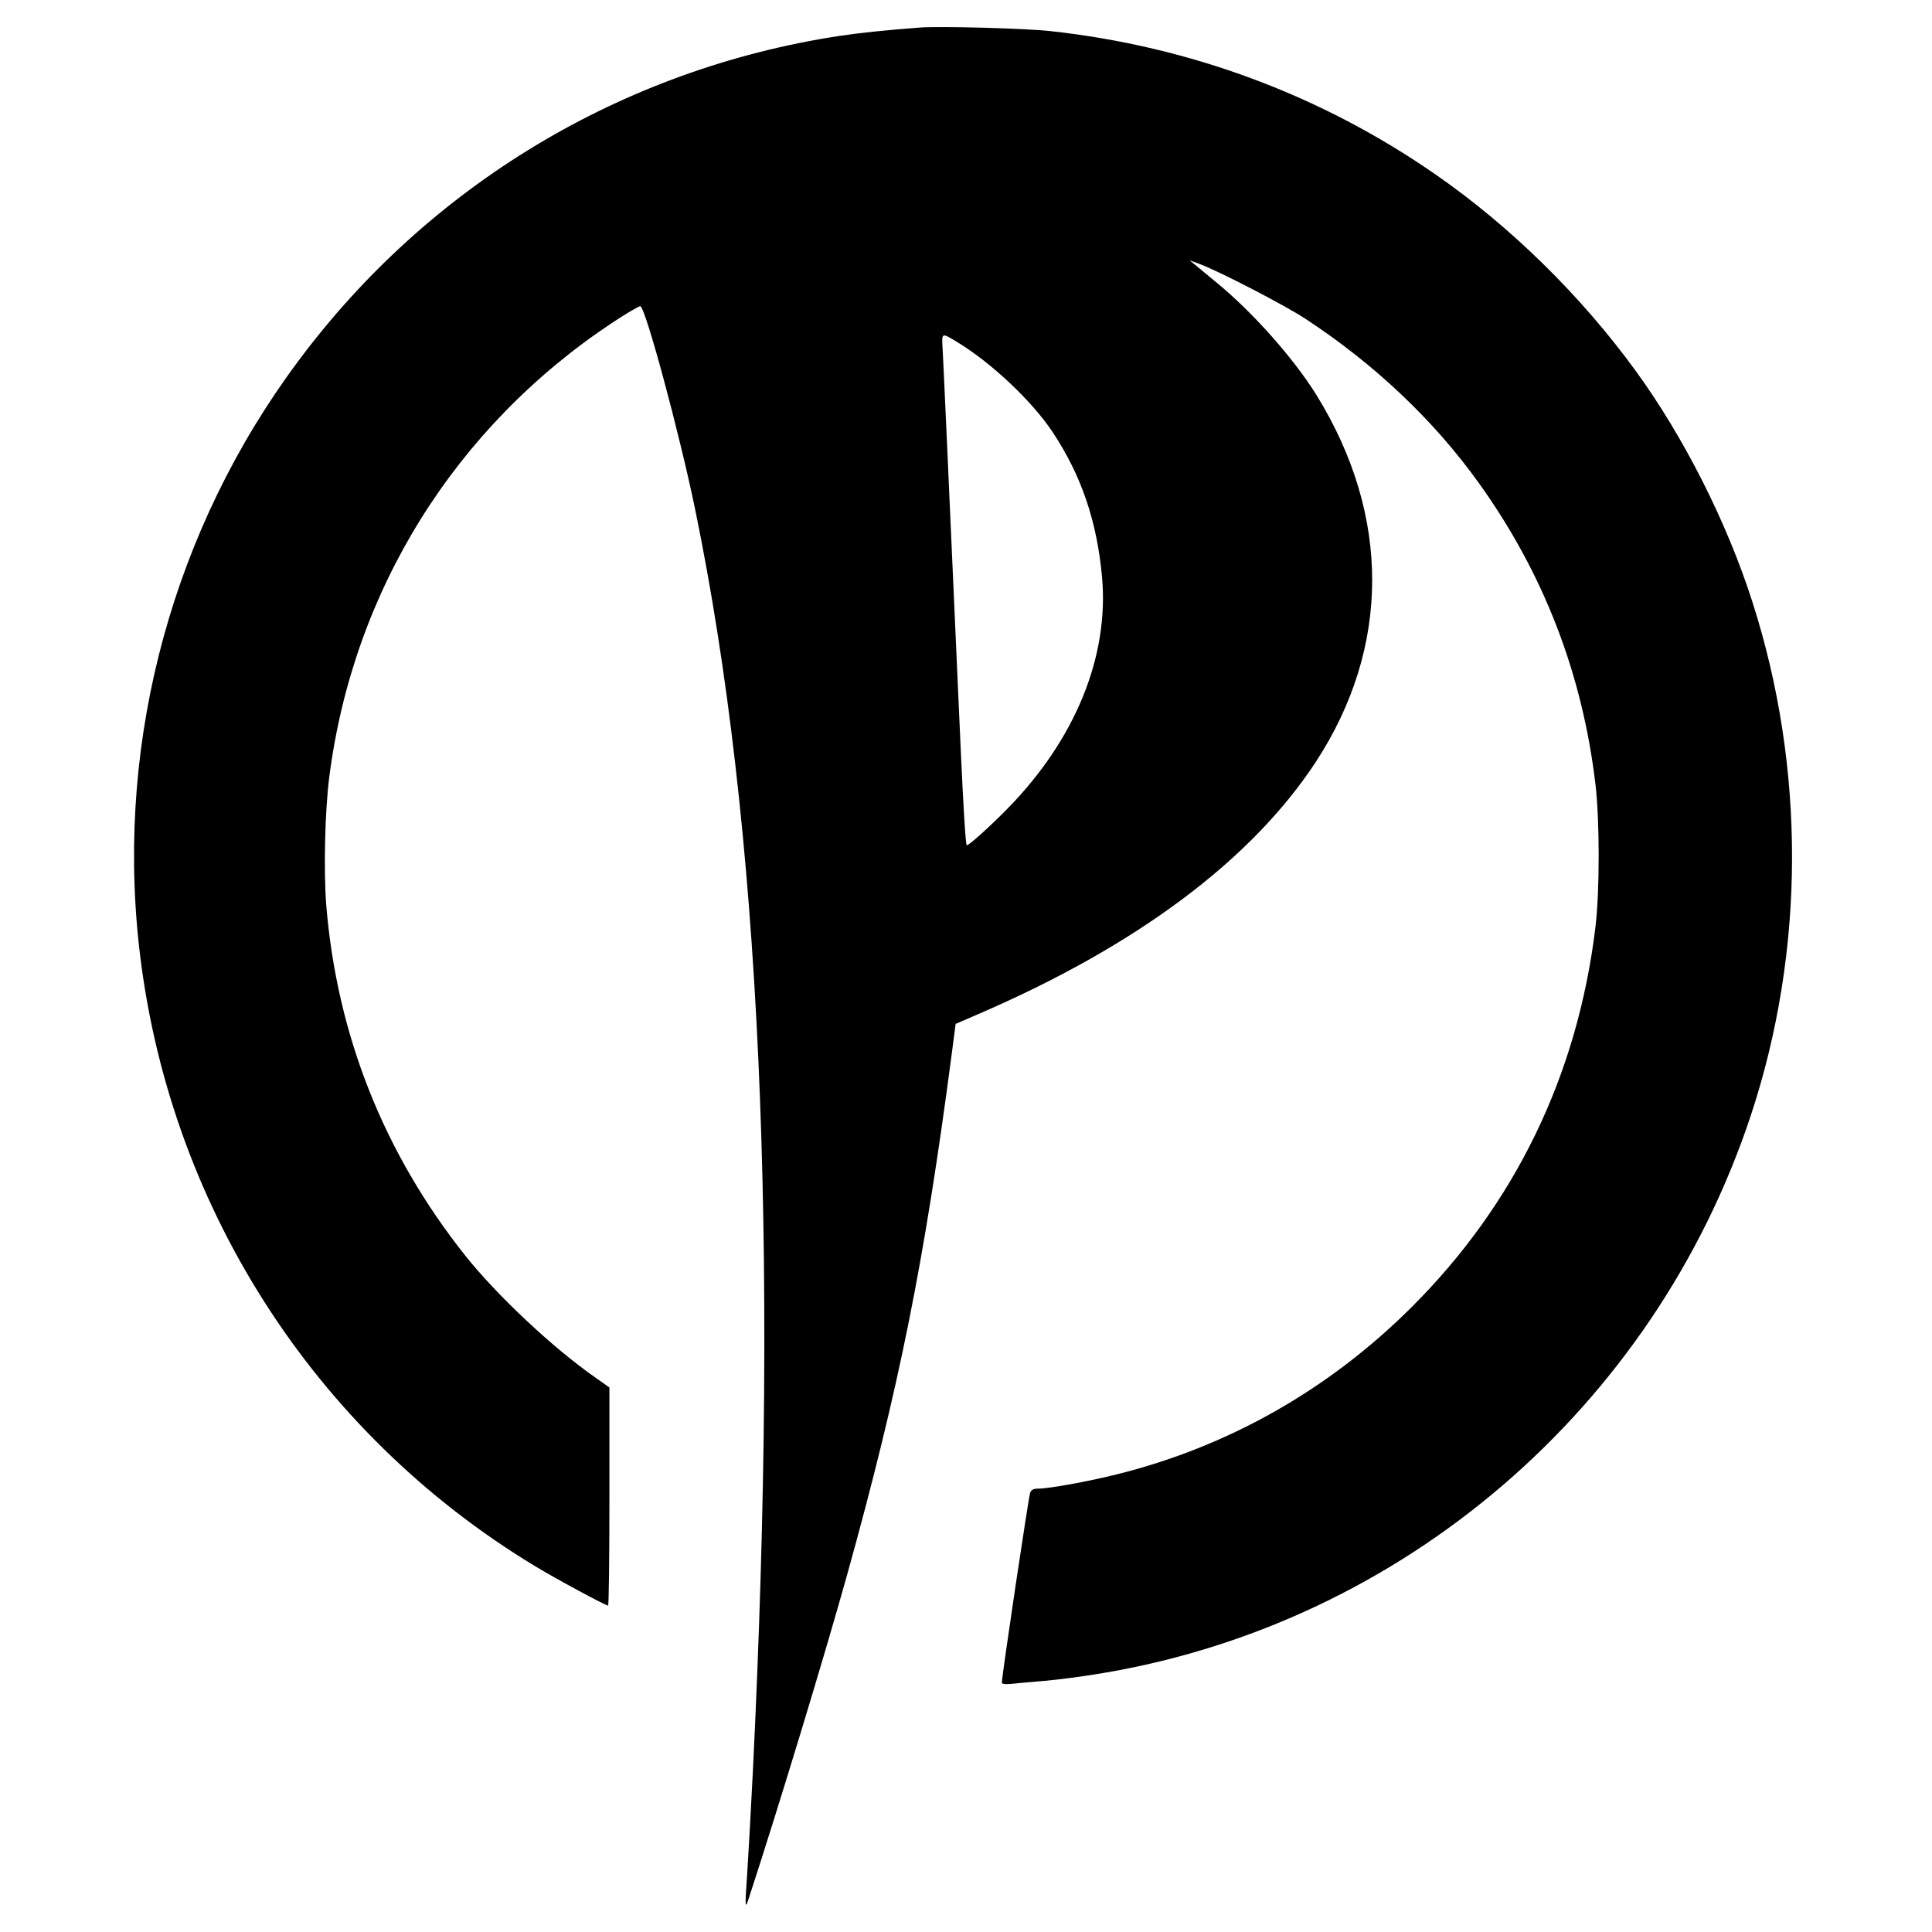 <?xml version="1.0" standalone="no"?>
<!DOCTYPE svg PUBLIC "-//W3C//DTD SVG 20010904//EN"
 "http://www.w3.org/TR/2001/REC-SVG-20010904/DTD/svg10.dtd">
<svg version="1.0" xmlns="http://www.w3.org/2000/svg"
 width="1024pt" height="1024pt" viewBox="0 0 1024 1024"
 preserveAspectRatio="xMidYMid meet">
<g transform="translate(0,1024) scale(0.1,-0.1)"
fill="#000000" stroke="none">
<path d="M4875 10094 c-184 -14 -317 -28 -430 -45 -1148 -176 -2172 -792
-2865 -1724 -659 -884 -962 -1990 -845 -3083 147 -1371 923 -2591 2101 -3303
114 -69 374 -209 387 -209 4 0 7 260 7 578 l0 578 -72 51 c-226 157 -524 437
-692 648 -433 545 -681 1172 -737 1860 -14 180 -7 496 16 675 126 989 666
1856 1501 2410 76 50 142 89 148 87 28 -9 207 -673 290 -1075 346 -1678 446
-3864 306 -6697 -11 -220 -25 -463 -30 -540 -13 -186 -12 -192 14 -110 158
484 393 1258 515 1695 277 996 410 1660 554 2754 l22 169 120 52 c838 361
1447 816 1788 1335 398 608 400 1307 4 1947 -122 196 -340 441 -531 597 -50
41 -102 84 -116 96 l-25 20 45 -16 c101 -36 453 -218 568 -293 369 -242 682
-539 920 -871 343 -478 548 -1008 618 -1595 23 -192 23 -571 0 -760 -95 -785
-426 -1467 -976 -2015 -438 -436 -970 -738 -1563 -885 -153 -38 -358 -75 -413
-75 -26 0 -37 -5 -44 -22 -8 -19 -150 -971 -150 -1006 0 -7 16 -10 48 -7 26 3
106 10 177 16 72 6 208 24 303 40 1599 266 2929 1409 3442 2958 288 871 291
1839 8 2721 -135 422 -364 875 -619 1225 -290 399 -666 767 -1060 1040 -606
421 -1302 679 -2040 760 -136 15 -586 27 -694 19z m200 -1668 c181 -110 395
-312 504 -476 152 -229 235 -472 262 -768 38 -422 -142 -863 -504 -1231 -97
-98 -200 -191 -213 -191 -6 0 -19 221 -32 508 -70 1572 -92 2055 -96 2124 -5
87 -7 86 79 34z"/>
</g>
</svg>

